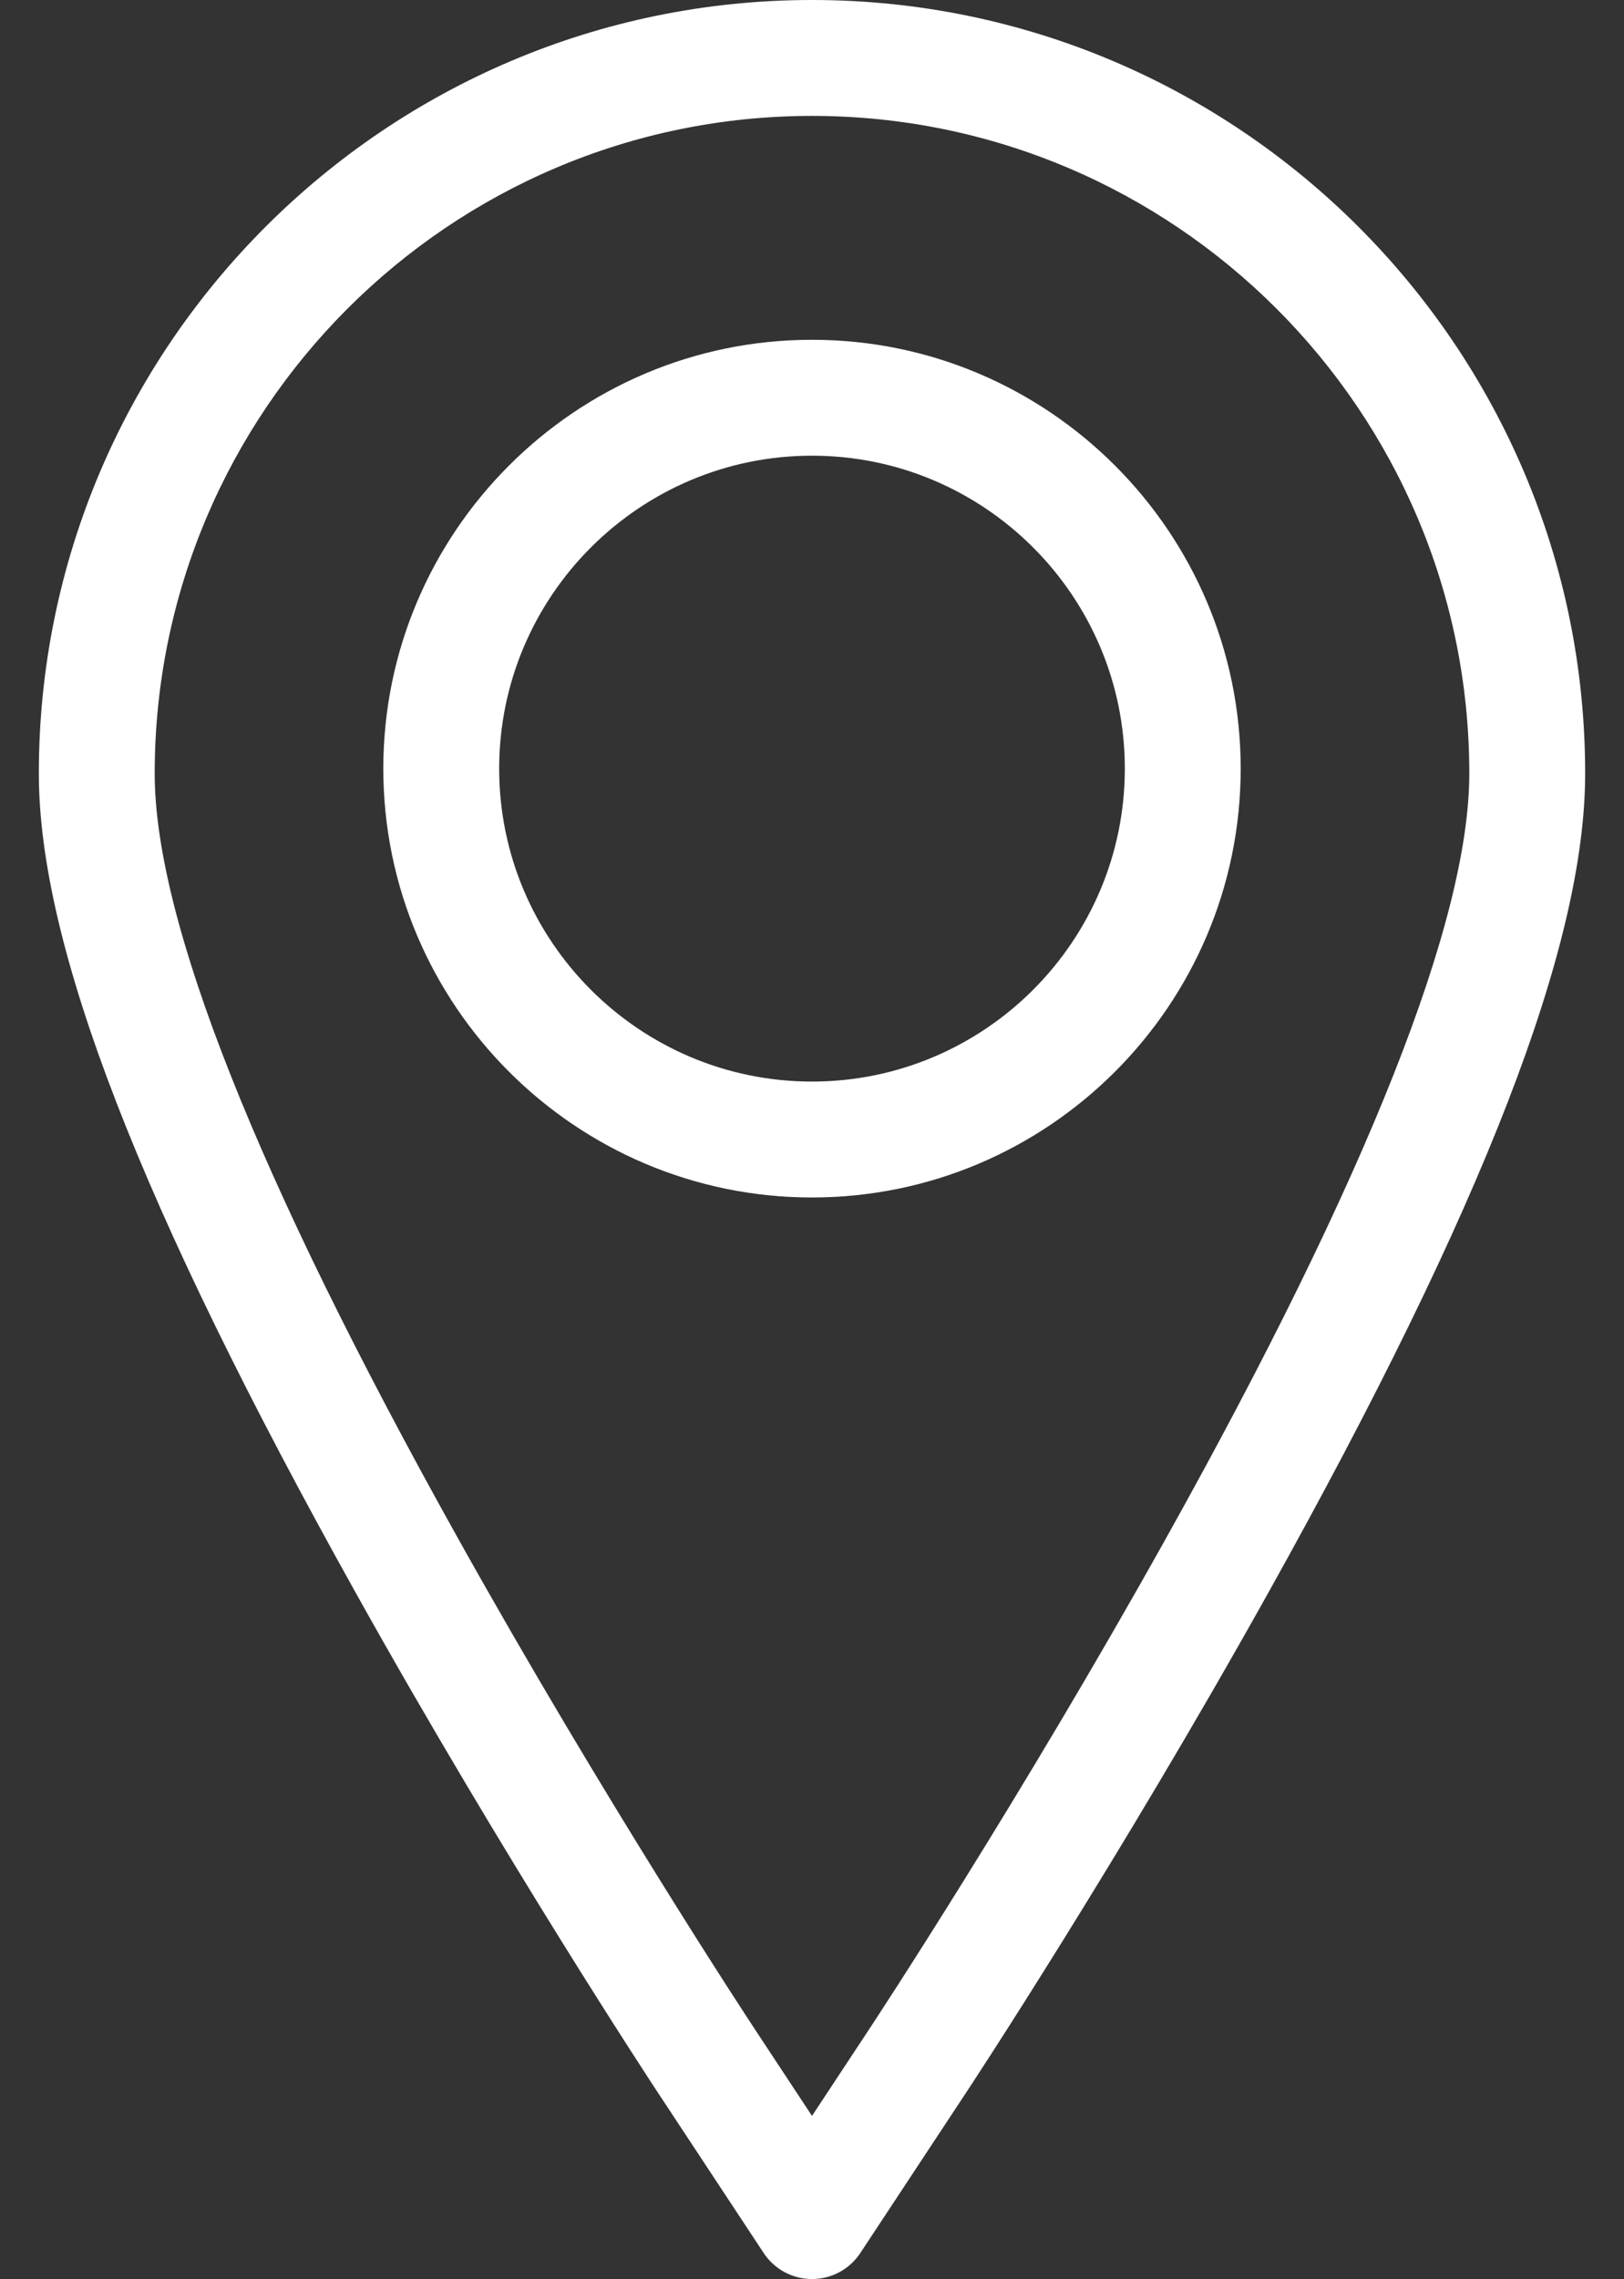 <?xml version="1.0" encoding="utf-8"?>
<!-- Generator: Adobe Illustrator 24.2.0, SVG Export Plug-In . SVG Version: 6.00 Build 0)  -->
<svg version="1.1" id="Capa_1" xmlns="http://www.w3.org/2000/svg" xmlns:xlink="http://www.w3.org/1999/xlink" x="0px" y="0px"
	 viewBox="0 0 350.42 491.58" style="enable-background:new 0 0 350.42 491.58;" xml:space="preserve">
<rect x="0" y="0" width="350.42" height="491.58" fill="#333333" stroke="none"/>
<style type="text/css">
	.st0{fill:#FFFFFF;}
</style>
<g>
	<g>
		<path class="st0" d="M175.21,0C83.22,0,8.38,74.84,8.38,166.83c0,36.97,21.76,93.19,68.49,176.93
			c31.89,57.14,63.63,105.4,64.97,107.43l22.94,34.77c2.31,3.51,6.23,5.62,10.43,5.62s8.12-2.11,10.43-5.62l22.94-34.77
			c1.33-2.01,32.83-49.86,64.97-107.43c46.73-83.73,68.49-139.96,68.49-176.93C342.04,74.84,267.2,0,175.21,0z M251.72,331.58
			c-31.68,56.77-62.7,103.87-64,105.85l-12.51,18.96l-12.5-18.95c-1.31-1.99-32.56-49.51-64.01-105.85
			c-43.35-77.68-65.32-133.1-65.32-164.74C33.38,88.63,97,25,175.21,25s141.83,63.63,141.83,141.83
			C317.04,198.48,295.07,253.9,251.72,331.58z"/>
		<path class="st0" d="M175.21,73.29c-51.01,0-92.5,41.5-92.5,92.5s41.49,92.5,92.5,92.5s92.5-41.5,92.5-92.5
			S226.21,73.29,175.21,73.29z M175.21,233.29c-37.22,0-67.5-30.28-67.5-67.5s30.28-67.5,67.5-67.5c37.22,0,67.5,30.28,67.5,67.5
			S212.43,233.29,175.21,233.29z"/>
	</g>
</g>
</svg>
